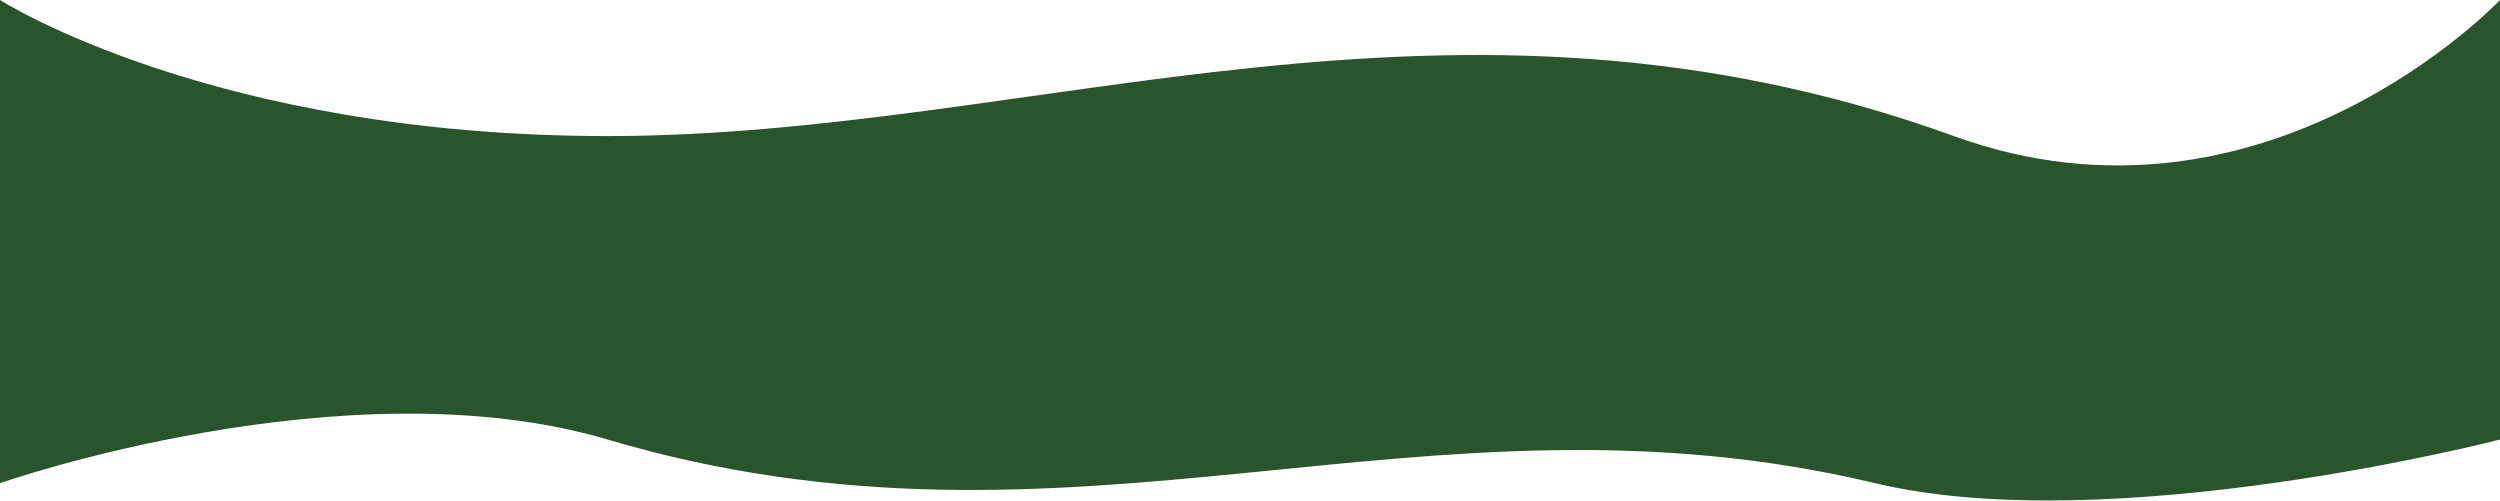 <?xml version="1.0" encoding="UTF-8"?> <svg xmlns="http://www.w3.org/2000/svg" width="1920" height="385" viewBox="0 0 1920 385" fill="none"><path d="M0 0C0 0 163 104.5 466.624 104.5C796.819 104.5 1114.5 -35.562 1500.5 104.5C1739.5 191.222 1920 0 1920 0V337.56C1920 337.56 1622.33 414.561 1440 371.06C1092.12 288.064 826.09 444.037 466.624 337.56C265.749 278.059 0 371.06 0 371.06V0Z" fill="#2A542C"></path></svg> 